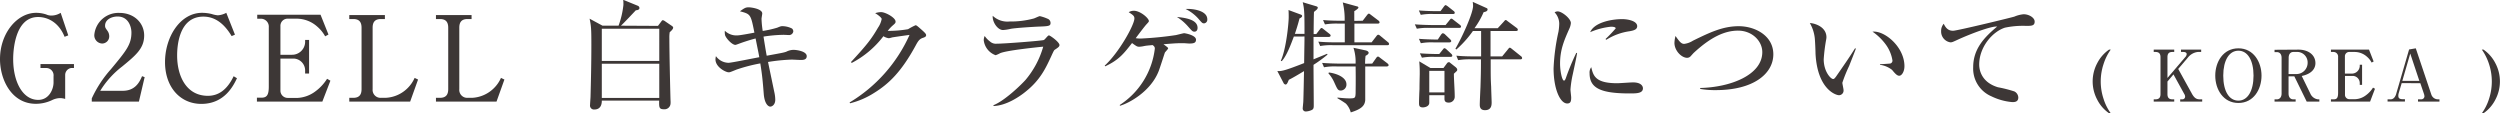 <svg xmlns="http://www.w3.org/2000/svg" viewBox="0 0 631.72 28.61"><defs><style>.cls-1{fill:#3d3736;}</style></defs><g id="レイヤー_2" data-name="レイヤー 2"><g id="レイヤー_1-2" data-name="レイヤー 1"><path class="cls-1" d="M17.25,8.94l-.93.36c-1.41-3.54-4.14-5-6.69-5-6.15,0-6.3,9.33-6.3,10.62,0,5.85,2.46,10.32,6.33,10.32,2.76,0,3.87-2.73,3.87-4.38V19.26a1.85,1.85,0,0,0-1.71-2.07H10.23v-1h8.46v1h-.75a1.79,1.79,0,0,0-1.47,1.74V25a4.47,4.47,0,0,0-1.38-.21,4.86,4.86,0,0,0-2,.54,9.62,9.62,0,0,1-4,.9C2.91,26.25,0,20.1,0,14.94,0,8.4,4.32,3.24,9.15,3.24a8.19,8.19,0,0,1,2.55.42,2.9,2.9,0,0,0,1.2.27,4.41,4.41,0,0,0,2.43-.69Z"/><path class="cls-1" d="M23.19,24.87a29.66,29.66,0,0,1,4.86-7.41c3.84-4.62,5.16-6.21,5.16-9.24,0-1.35-.69-4.05-3.51-4.05-1.47,0-3.15.75-3.15,2.31,0,.48.12.63.57,1.26a2.39,2.39,0,0,1,.48,1.38A1.81,1.81,0,0,1,25.83,11a2.07,2.07,0,0,1-2-2.19,6.11,6.11,0,0,1,6.33-5.55c3.81,0,6.27,2.61,6.27,5.7,0,3.27-2.1,5-5.58,7.86a22.64,22.64,0,0,0-5.52,6.12h5.7c3,0,4.17-2,4.86-3.69l.66.24L35.1,25.68H23.19Z"/><path class="cls-1" d="M58.53,9.12c-2.37-4-5-4.92-7.14-4.92-6.33,0-6.63,7.8-6.63,9.81,0,5.37,2.43,10.2,7.77,10.2,2.61,0,4.83-1.44,6.51-4.95l.84.51c-.84,1.74-3.06,6.48-9,6.48-5.31,0-9.18-4.2-9.18-10.56S45.54,3.24,51.06,3.24a10.36,10.36,0,0,1,2.43.3,7,7,0,0,0,1.56.33,5.28,5.28,0,0,0,2.13-.63l2.19,5.52Z"/><path class="cls-1" d="M81.45,25.68H64.92v-1h1.17c1.38,0,1.83-.75,1.83-2.79v-15a2,2,0,0,0-2-2.16H65v-1H81l2,5-.84.45a8.76,8.76,0,0,0-2-2.46,7.81,7.81,0,0,0-5.16-2H72.75a1.8,1.8,0,0,0-1.89,1.86v7.26h2.91a3.3,3.3,0,0,0,3.33-3.12v-.63h1v8.49h-1v-.84a3,3,0,0,0-2.88-2.94H70.86V23a1.84,1.84,0,0,0,1.89,1.74h2.52a8.19,8.19,0,0,0,4.26-1.53,11.7,11.7,0,0,0,3.12-3.3l.84.48Z"/><path class="cls-1" d="M88.26,24.72h1c1.53,0,2.1-.81,2.1-2.19V7c0-1.56-.72-2.19-2.1-2.19h-1v-1h9v1h-1c-1.44,0-2.1.69-2.1,2.19V22.53a2,2,0,0,0,2.1,2.19h1.11A8.39,8.39,0,0,0,103,22.26a8.24,8.24,0,0,0,1.77-2.58l.87.42-2,5.58H88.26Z"/><path class="cls-1" d="M110.16,24.72h1c1.53,0,2.1-.81,2.1-2.19V7c0-1.56-.72-2.19-2.1-2.19h-1v-1h9v1h-1c-1.44,0-2.1.69-2.1,2.19V22.53a2,2,0,0,0,2.1,2.19h1.11a8.39,8.39,0,0,0,5.55-2.46,8.24,8.24,0,0,0,1.77-2.58l.87.42-2,5.58H110.16Z"/><path class="cls-1" d="M166.26,6.54l.84-1.11c.12-.18.24-.33.42-.33a2,2,0,0,1,.66.36l1.47,1c.15.09.45.3.45.51,0,.42-.57.9-.87,1.17a8.07,8.07,0,0,0-.09,1.47c0,4.11.27,15.51.3,15.84a5.32,5.32,0,0,1,0,.72,1.53,1.53,0,0,1-1.68,1.44c-1.23,0-1.23-.51-1.2-2.19H152.07c0,.45,0,2.25-1.89,2.25a1,1,0,0,1-1.08-1.17c0-.33.12-1.8.12-2.1.09-3.33.21-8.19.21-13.14,0-4-.06-4.71-.45-6.54l3.27,1.77h4.05a21.83,21.83,0,0,0,1.23-5.25c0-.54,0-.9-.06-1.29l3.75,1.53a.65.65,0,0,1,.36.54c0,.45-.54.57-.9.57-.6.63-3.18,3.39-3.78,3.9Zm-14.19.72v8.13h14.52V7.26Zm0,8.85v8.64h14.52V16.11Z"/><path class="cls-1" d="M202.32,15.15c-.36,0-1.95-.09-2.25-.09a45.61,45.61,0,0,0-6,.6c.27,1.26,1.41,6.78,1.65,7.89a8.92,8.92,0,0,1,.18,1.65c0,1.26-.81,1.74-1.26,1.74s-1.44-.6-1.65-3.21c-.24-3.06-.39-4.77-.87-7.71a41.88,41.88,0,0,0-6,1.56c-1.62.66-1.68.69-2,.69-.72,0-3.33-1.29-3.33-3.27a3.78,3.78,0,0,1,.12-.81,4,4,0,0,0,3.18,1.68c.72,0,6.54-1.2,7.77-1.41-.12-.78-.24-1.26-.93-4.74a45.16,45.16,0,0,0-4.5,1.44c-.45.15-.48.18-.63.18-.75,0-2.22-1.47-2.58-2.43a3.69,3.69,0,0,1-.06-1.14,4.16,4.16,0,0,0,3.24,1.17c.6,0,3.45-.54,4.23-.69-.93-4.65-.93-4.68-3.66-5.4,1.11-.78,1.41-1,2.22-1,.66,0,3.42.39,3.42,1.56,0,.21-.18,1.14-.18,1.35a23.5,23.5,0,0,0,.3,3.06A26.86,26.86,0,0,0,196.38,7c.87-.36,1-.39,1.32-.39a5.52,5.52,0,0,1,2.43.6,1,1,0,0,1,.33.72,1.07,1.07,0,0,1-1.05.93l-1.35-.06a34.64,34.64,0,0,0-5.13.45c.12.78.66,4.17.81,4.83,3.75-.69,4.17-.75,4.92-1a4.11,4.11,0,0,1,1.86-.48c.81,0,3.33.36,3.33,1.59C203.85,15.15,202.89,15.15,202.32,15.15Z"/><path class="cls-1" d="M233.28,9.54c-.87.27-1.23.72-1.86,1.89-3.63,6.69-6.81,9.75-10.56,12.06a20.38,20.38,0,0,1-6.06,2.61l-.12-.21A38,38,0,0,0,229.83,8.82c-.69.09-3.09.42-4.38.63a5.72,5.72,0,0,1-.84.21,3.27,3.27,0,0,1-1.38-.51,24,24,0,0,1-8,6.75l-.21-.21c4.08-4.41,5.19-5.85,6.84-8.7a5.71,5.71,0,0,0,.93-2.19c0-.33-1-1.11-1.65-1.47a5.09,5.09,0,0,1,1.5-.27c1.05,0,3.66,1.38,3.66,2.4,0,.33-.06.42-.87,1.11a10.38,10.38,0,0,0-1.11,1.23,29.12,29.12,0,0,0,5.13-.42,16.83,16.83,0,0,1,1.89-1c.24,0,.39.12,1.68,1.26.87.78,1,1,1,1.26S233.85,9.36,233.28,9.54Z"/><path class="cls-1" d="M266.49,12.6c-.15.12-.24.27-.87,1.65-1.35,2.88-2.7,5.91-6.42,8.88-1.5,1.23-4.89,3.57-8.16,3.66v-.21c3-1.2,7.29-5.46,8.1-6.39a22.6,22.6,0,0,0,4.47-8.4c-1.8.18-9.18.93-10.89,1.65a6.34,6.34,0,0,1-1.14.51,4.58,4.58,0,0,1-3-3.78,2.72,2.72,0,0,1,.24-1.08,5.72,5.72,0,0,0,1.32,1.38,2.2,2.2,0,0,0,1.74.57c2,0,11.52-.75,11.88-.93s1-1.17,1.29-1.17,2.67,1.68,2.67,2.46C267.69,11.79,267.39,12,266.49,12.6Zm-4-5.88c-1.41.06-5.85.33-7.11.57a11.65,11.65,0,0,1-1.92.3c-1.41,0-2.76-2.1-2.61-3.6a5.38,5.38,0,0,0,4.26,1.44,22.33,22.33,0,0,0,6.09-.75c.27-.06,1.32-.6,1.56-.6a10,10,0,0,1,1.89.63,1.14,1.14,0,0,1,.81,1.08C265.47,6.57,265,6.63,262.5,6.72Z"/><path class="cls-1" d="M300.54,11c-.24,0-1.26-.09-1.47-.09-1.38,0-1.83,0-5.07.27,1.05.78,1.17.87,1.17,1.05s-.78.93-.84,1.11-1.26,3.9-1.53,4.59c-2,5.16-7.47,8.13-9.78,8.79l-.09-.18a19.73,19.73,0,0,0,8.88-14.25c0-.45-.18-.6-.54-.9-1.29.12-1.44.12-2.13.24a7,7,0,0,1-1.23.18c-.57,0-.69-.09-1.86-.93-2,2.55-3.24,4.23-6.78,5.88l-.12-.18c3.66-3.36,7.5-10.32,7.5-11.91,0-.66-.39-.9-1.44-1.59a2.53,2.53,0,0,1,1.29-.36c1.65,0,3.81,1.89,3.81,2.61,0,.18-.21.39-.63.84s-1.83,2.31-2.7,3.48a7.49,7.49,0,0,0,1.29.09,86.54,86.54,0,0,0,8.85-.87c.33-.06,1.89-.48,2.1-.48s3,.48,3,1.65C302.19,10.74,301.83,11,300.54,11Zm1.29-3c-.45,0-.57-.12-1.53-1.2a13,13,0,0,0-2.91-2.52c1.8.21,5.22.54,5.22,2.76C302.61,7.47,302.43,8,301.83,8Zm2.4-2.1c-.39,0-.51-.12-1.41-1.17a10.53,10.53,0,0,0-3.24-2.46c1.47-.12,5.49.27,5.49,2.61A.93.93,0,0,1,304.23,5.91Z"/><path class="cls-1" d="M326.94,9.24c-.66,1.74-1.77,4.83-3.06,6.21l-.24-.09c1.38-2.94,2-9.6,2-11,0-.3,0-1.56-.06-1.83l3,1.11c.33.12.45.21.45.42s-.3.45-.66.6c-.18.69-.45,1.77-1.17,3.9h2.43c0-4.8,0-6.21-.45-8l3.33,1c.33.09.48.21.48.39a.9.9,0,0,1-.3.51c-.12.12-.57.45-.66.57-.06.87-.09,4.77-.09,5.58h.66l.9-1.17c.18-.24.3-.36.45-.36s.27.12.54.33l1.44,1.14c.15.12.3.24.3.45s-.24.33-.45.33h-3.87V15c.54-.24,2.94-1.2,3.42-1.41l.12.21a34.26,34.26,0,0,1-3.54,2.58c0,1.62.06,8.73.06,10.2,0,.54,0,1-.54,1.23a3.92,3.92,0,0,1-1.44.36.75.75,0,0,1-.81-.78c0-.24.15-1.53.15-1.77.06-1.41.15-6.27.18-7.65-1.14.69-3,1.8-3.84,2.19-.39,1-.57,1.2-.84,1.2a.71.71,0,0,1-.51-.42l-1.56-3c1,.12,2.07-.15,6.78-2,.06-4.68.09-5.19.09-6.72Zm17.4-4,1.08-1.41c.15-.21.36-.39.48-.39s.27.12.54.33l1.86,1.41a.65.65,0,0,1,.3.45c0,.3-.27.33-.45.33h-5.91v4.74h4.35l1.2-1.56q.27-.36.45-.36c.15,0,.3.06.57.3l1.89,1.56a.65.65,0,0,1,.3.45c0,.3-.24.33-.45.33H336.84a15.08,15.08,0,0,0-3.24.21l-.48-1.11c1.8.18,3.93.18,4.26.18h2.43c0-.81,0-4.08,0-4.74h-1.77a17.44,17.44,0,0,0-3.24.21l-.48-1.11c1.83.18,3.93.18,4.26.18h1.2a18.13,18.13,0,0,0-.48-4.62l3.63,1c.15,0,.33.15.33.33s-.75.72-1.05.87V5.28Zm2.4,10.83,1-1.41c.12-.18.27-.36.45-.36s.27.09.54.3l1.86,1.41c.09.09.3.27.3.45s-.21.33-.45.33h-5.46c0,1.35,0,8,0,8.52-.12,1.38-.93,2.25-3.66,3.09a5.15,5.15,0,0,0-1.23-2.22,24.85,24.85,0,0,0-2.13-1.35l0-.18c.57.06,1.89.21,3,.21,1.47,0,1.53-.09,1.59-1.35,0-.9.06-2.79,0-6.72H337.8a15.08,15.08,0,0,0-3.24.21l-.48-1.11c1.8.15,3.93.18,4.26.18h4.2a11.24,11.24,0,0,0-.54-4l3.06.66c.54.12.78.39.78.6,0,.36-.45.6-.78.78a17,17,0,0,0-.12,2Zm-10.95,2.25c1.41.15,4.44,1,4.44,3a1.5,1.5,0,0,1-1.38,1.56c-.78,0-.87-.24-1.77-2.22a8.47,8.47,0,0,0-1.41-2.13Z"/><path class="cls-1" d="M368.73,7.05h-7.47a14.89,14.89,0,0,0-3.24.21l-.51-1.11c1.83.15,4,.18,4.29.18h3.48l1-1.23c.21-.27.3-.39.45-.39s.24.06.57.33l1.59,1.23a.67.67,0,0,1,.3.45C369.18,7,368.91,7.05,368.73,7.05Zm-1.59-3.51h-4.86a15.23,15.23,0,0,0-3.27.21l-.48-1.11c1.83.15,3.93.18,4.29.18H364l.84-1.14c.27-.36.39-.39.45-.39s.24.09.57.33l1.44,1.14a.65.65,0,0,1,.3.45C367.62,3.48,367.35,3.54,367.14,3.54Zm-.87,7.17h-4a15.08,15.08,0,0,0-3.24.21l-.48-1.11c1.83.15,3.93.18,4.26.18h.51l.81-1.23c.06-.06.27-.36.45-.36a1,1,0,0,1,.57.3l1.29,1.23c.06.06.27.27.27.45S366.51,10.71,366.27,10.71Zm1.8,7.26c-.09.12-.6.57-.69.66,0,1.59.21,4.11.21,5.7A1.48,1.48,0,0,1,366,25.92c-.51,0-1-.18-1-.93,0-.15,0-.78,0-.93h-3.84v2c-.12,1-1.44,1.08-1.59,1.08-1,0-1-.54-1-1.23s.09-2.91.12-3.42c0-1.5.06-3.51.06-3.78,0-1.29,0-1.62-.12-3.21l2.82,1.68h3.3l.87-1.17a.66.66,0,0,1,.48-.3c.12,0,.18,0,.36.18L367.86,17c.06.06.36.33.36.57A.5.5,0,0,1,368.07,18Zm-1.53-3.6h-4a15.08,15.08,0,0,0-3.24.21l-.51-1.11c1.83.15,4,.18,4.29.18h.6l.87-1.08c.27-.33.3-.39.45-.39a1,1,0,0,1,.54.33l1.14,1.05a.85.85,0,0,1,.3.48C367,14.31,366.75,14.37,366.54,14.37ZM365,17.91h-3.84v5.43H365ZM384.15,15h-7.47c0,4.44,0,4.8.12,7,0,.57.12,3.45.12,3.84,0,.63,0,2-1.68,2-1.32,0-1.32-1-1.32-1.44,0-.69.15-3.78.18-4.41.09-3,.12-3.93.12-7H371.7a17.44,17.44,0,0,0-3.24.21L368,14.07c1.8.18,3.93.18,4.26.18h2V7.83h-2.07A26.5,26.5,0,0,1,368,12.51l-.24-.18c1.74-3,4.47-9,4.47-10.86a7.42,7.42,0,0,0-.09-1l3.27,1.47c.36.15.48.21.48.45,0,.45-.54.6-1,.69a20.09,20.09,0,0,1-2.31,4.05h5.88L380,5.46c.3-.36.33-.39.48-.39s.12,0,.54.33l2.22,1.65a.65.65,0,0,1,.3.45c0,.3-.27.33-.45.33h-6.45c0,2.31,0,6,0,6.42h2.94l1.47-1.8c.27-.33.3-.39.45-.39s.24.06.57.33l2.25,1.8a.64.64,0,0,1,.3.48C384.63,14.94,384.36,15,384.15,15Z"/><path class="cls-1" d="M397.44,18.69a25.57,25.57,0,0,0-.6,3.93c0,.33.18,1.74.18,2,0,.93-.12,1.53-1,1.53-1.77,0-3.45-3.63-3.45-8.88A51.74,51.74,0,0,1,393.81,8,14,14,0,0,0,394,6a4.2,4.2,0,0,0-1.17-2.88,1.41,1.41,0,0,1,.78-.24c1.08,0,3.33,1.83,3.33,2.94a4.28,4.28,0,0,1-.42,1.5c-1.26,2.85-2.31,5.22-2.31,8.76,0,1.92.51,4.29,1,4.29.21,0,.36-.36.45-.6a61.46,61.46,0,0,1,2.64-6.39h.21C398.43,14.19,397.59,17.94,397.44,18.69Zm14.37,4.92c-7.23,0-10.14-1.29-10.14-5.07a2.27,2.27,0,0,1,.42-1.56c.51,2.13,1,4.05,6.54,4.05.63,0,3.42-.21,4-.21,2.13,0,2.52,1,2.52,1.5C415.14,23.61,413.49,23.61,411.81,23.61Zm0-15.72a14.81,14.81,0,0,0-5.91,2.16l-.21-.18a33.74,33.74,0,0,0,2.58-2.7c0-.42-1-.42-1.2-.42a17.44,17.44,0,0,0-5.25,1.38c1-2.4,5.22-3.3,8.1-3.3,1.32,0,3.78.42,3.78,1.8C413.67,7.26,413.28,7.65,411.78,7.89Z"/><path class="cls-1" d="M433.62,22.77a21.68,21.68,0,0,1-4-.3v-.24c7.71-.18,15.69-3.3,15.69-9.06,0-2.79-2.55-5.43-6.12-5.43-3.39,0-6.9,1.65-11.13,5.55-.15.12-.69.75-.81.87a1.21,1.21,0,0,1-.93.45c-1.41,0-3.21-1.8-3.21-3.78a8.17,8.17,0,0,1,.27-1.74c.93,1.32,1.41,2,2.19,2a5.34,5.34,0,0,0,2.22-.81c4.23-2.07,7.53-3.66,11.58-3.66s8.73,2.34,8.73,7.11C448.08,18.75,442.89,22.77,433.62,22.77Z"/><path class="cls-1" d="M467.25,16.68a35.73,35.73,0,0,0-1.71,4.23c0,.27.3,1.56.3,1.83a1.17,1.17,0,0,1-1.14,1.32c-.81,0-5.46-1.5-5.94-10.5,0-.66-.12-3.54-.21-4.11a9.64,9.64,0,0,0-1.23-3.63c1.5.09,4.2,1.08,4.2,3.6a3.92,3.92,0,0,1-.09.69,44.2,44.2,0,0,0-.6,4.86c0,3.12,1.77,5,2.4,5,.27,0,.54-.39.72-.63,1.62-2.34,3.27-4.68,4.8-7.14l.21.09C468.81,12.69,468.66,13.11,467.25,16.68Zm12.66,2.46c-.51,0-1-.48-1.8-1.47a6.24,6.24,0,0,0-3.06-1.29v-.15c.18,0,2.52-.15,2.61-.18a.75.75,0,0,0,.54-.78,9.33,9.33,0,0,0-1.62-3.93A14,14,0,0,0,473.16,8c3.06-.33,8.07,3.87,8.07,8.73C481.23,18.06,480.57,19.14,479.91,19.14Z"/><path class="cls-1" d="M512,6.54a21.88,21.88,0,0,0-5.37.45c-3.15,1-6.51,4.89-6.51,9.33,0,1.44.63,4.5,4.74,5.73A32.9,32.9,0,0,1,509,23.1a1.79,1.79,0,0,1,1,1.53c0,1.17-1,1.17-1.53,1.17a14.94,14.94,0,0,1-5.28-1.47A7.61,7.61,0,0,1,498.6,17c0-4.62,2.76-7.53,6.06-10.29-1.59-.15-7.05,2-9.72,3.21-1.5.69-1.65.78-2.1.78a2.76,2.76,0,0,1-2.34-2.85A2.74,2.74,0,0,1,491.16,6c.63,1.35,1.35,1.77,2.37,1.77S508.38,4.41,509,4.2a7.84,7.84,0,0,1,2.34-.6c1.41,0,2.79.9,2.79,1.83C514.17,6.54,513.27,6.54,512,6.54Z"/><path class="cls-1" d="M532.93,28.61a9.27,9.27,0,0,1-3-3.45,9.79,9.79,0,0,1,0-9.17,9.35,9.35,0,0,1,3-3.45h.43a12.84,12.84,0,0,0-1.81,3.63,13.9,13.9,0,0,0,0,8.83,12.4,12.4,0,0,0,1.81,3.61Z"/><path class="cls-1" d="M547.69,20.6v3.19c0,.92.42,1.31,1.25,1.31h.46v.58h-5.18V25.1h.45c.84,0,1.26-.41,1.26-1.31V14.44c0-.91-.42-1.31-1.26-1.31h-.45v-.59h5.18v.59h-.46c-.87,0-1.25.41-1.25,1.31V19.7l4.5-5.27a1.21,1.21,0,0,0,.36-.74c0-.51-.61-.56-.81-.56h-.63v-.59h5.1v.59h-.87a3.75,3.75,0,0,0-2.52,1.46l-2.41,2.83,3.46,6.26c.65,1.17,1.22,1.42,2,1.42h.6v.58h-5.56V25.1h.52a.68.68,0,0,0,.72-.72,1.33,1.33,0,0,0-.24-.68l-2.7-4.9Z"/><path class="cls-1" d="M571.46,19.11c0,3.47-2,6.91-5.84,6.91s-5.85-3.44-5.85-6.91,2-6.9,5.85-6.9S571.46,15.7,571.46,19.11Zm-9.67,0c0,4,1.51,6.32,3.83,6.32s3.82-2.43,3.82-6.32-1.5-6.3-3.82-6.3S561.79,15.22,561.79,19.11Z"/><path class="cls-1" d="M580.79,12.54c2.49,0,4.29,1.33,4.29,3.42,0,1.37-.94,2.71-3.46,3.24l2.16,4.41a2.43,2.43,0,0,0,1.91,1.49h.38v.58h-3.19l-3.13-6.39h-1.46v4.34c0,.95.49,1.47,1.19,1.47h.6v.58h-5.33V25.1h.59c.7,0,1.19-.54,1.19-1.47v-9c0-1-.51-1.46-1.19-1.46h-.59v-.59Zm-2.5,6.17h1.82a2.84,2.84,0,0,0,3-2.81,2.65,2.65,0,0,0-2.86-2.77h-.74c-.72,0-1.19.54-1.19,1.46Z"/><path class="cls-1" d="M598.89,25.68H589V25.1h.71c.83,0,1.1-.45,1.1-1.67v-9a1.17,1.17,0,0,0-1.21-1.3H589v-.59h9.62l1.17,3-.51.27a5,5,0,0,0-1.17-1.47A4.68,4.68,0,0,0,595,13.13h-1.33a1.08,1.08,0,0,0-1.14,1.12V18.6h1.75a2,2,0,0,0,2-1.87v-.38h.59v5.1h-.59v-.51a1.81,1.81,0,0,0-1.73-1.76h-2v4.88a1.1,1.1,0,0,0,1.14,1h1.51a4.79,4.79,0,0,0,2.55-.92,6.91,6.91,0,0,0,1.88-2l.5.29Z"/><path class="cls-1" d="M606.88,21l-.76,2.56a2.25,2.25,0,0,0-.09.65c0,.5.2.86,1.15.86h.52v.58h-4.39V25.1h.79c.9,0,1.26-1,1.34-1.22l3.31-11.38,1.69-.29,3.94,11.72A1.77,1.77,0,0,0,616,25.1h.42v.58H611V25.1h.86a.79.79,0,0,0,.77-.74,2.24,2.24,0,0,0-.12-.63l-.92-2.7Zm4.46-.57-2.3-6.9-2,6.9Z"/><path class="cls-1" d="M627.13,28.61A12.4,12.4,0,0,0,628.94,25a14.08,14.08,0,0,0,0-8.83,13.4,13.4,0,0,0-1.81-3.63h.43a9.35,9.35,0,0,1,3,3.45,9.79,9.79,0,0,1,0,9.17,9.27,9.27,0,0,1-3,3.45Z"/></g></g></svg>